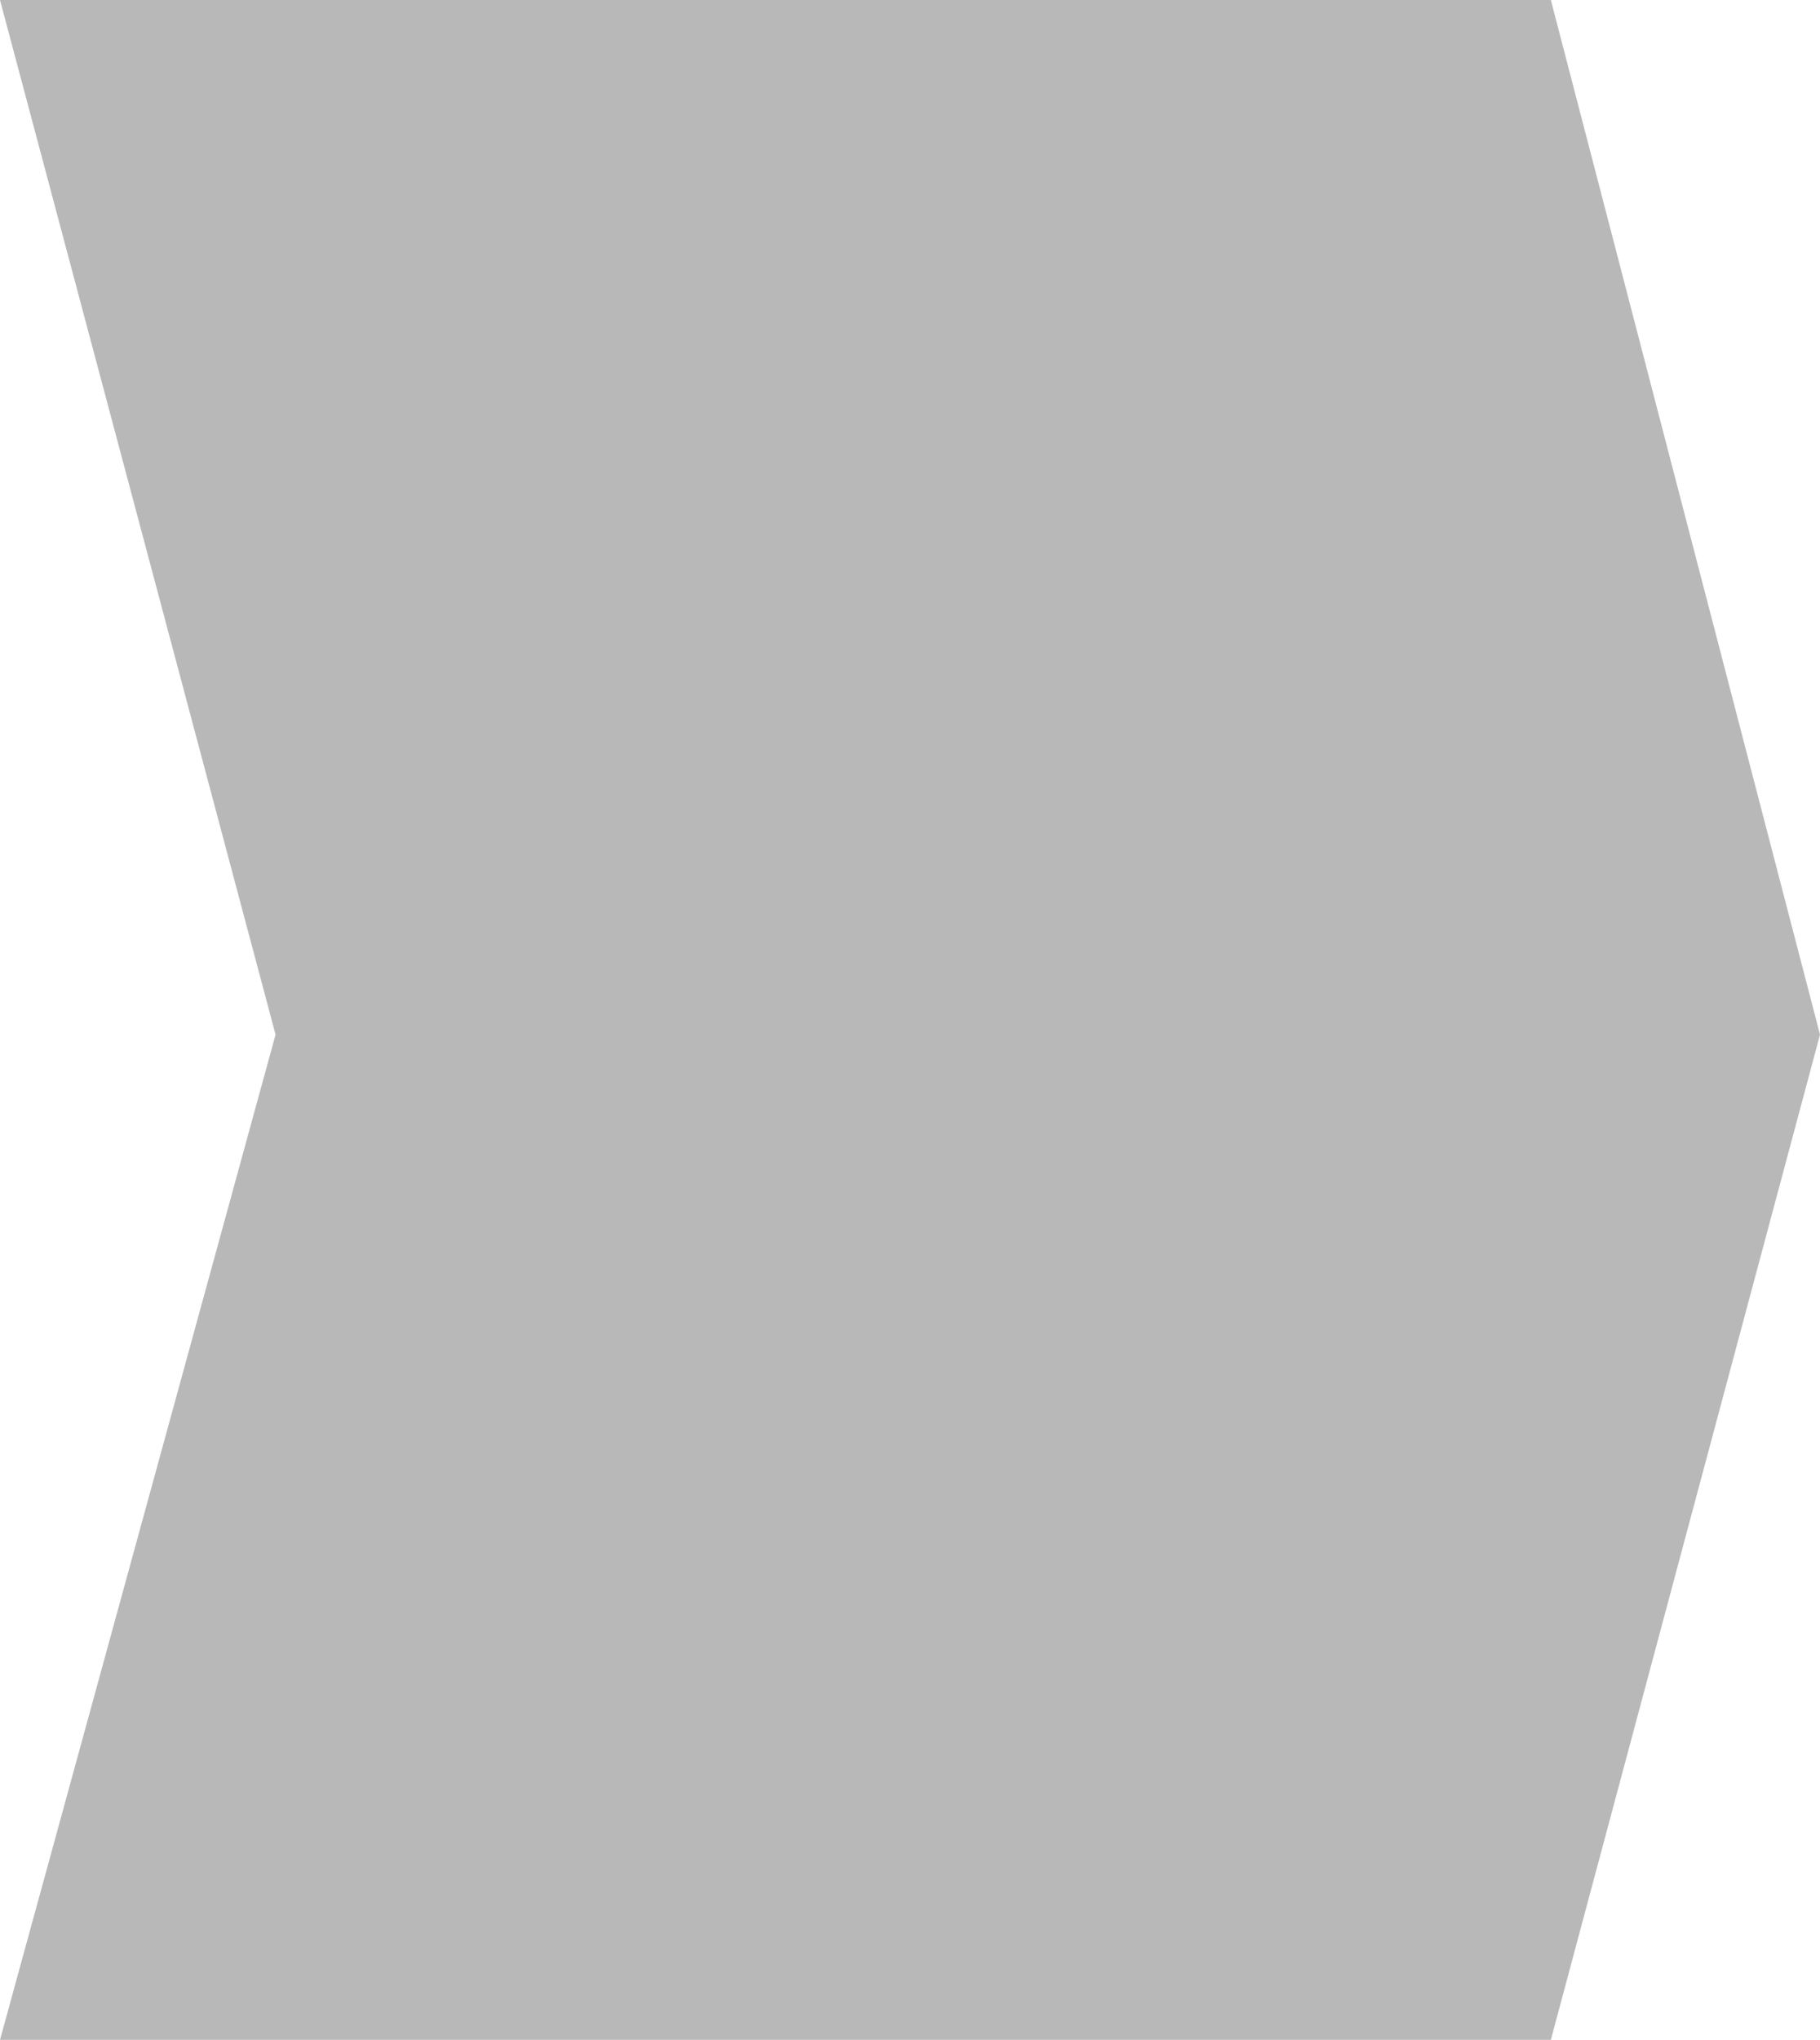 <svg width="241" height="270" viewBox="0 0 241 270" fill="none" xmlns="http://www.w3.org/2000/svg">
<path d="M0 0H205.359L241 136.945L205.359 270H0L36.489 136.945L0 0Z" fill="#737373" fill-opacity="0.5"/>
</svg>
